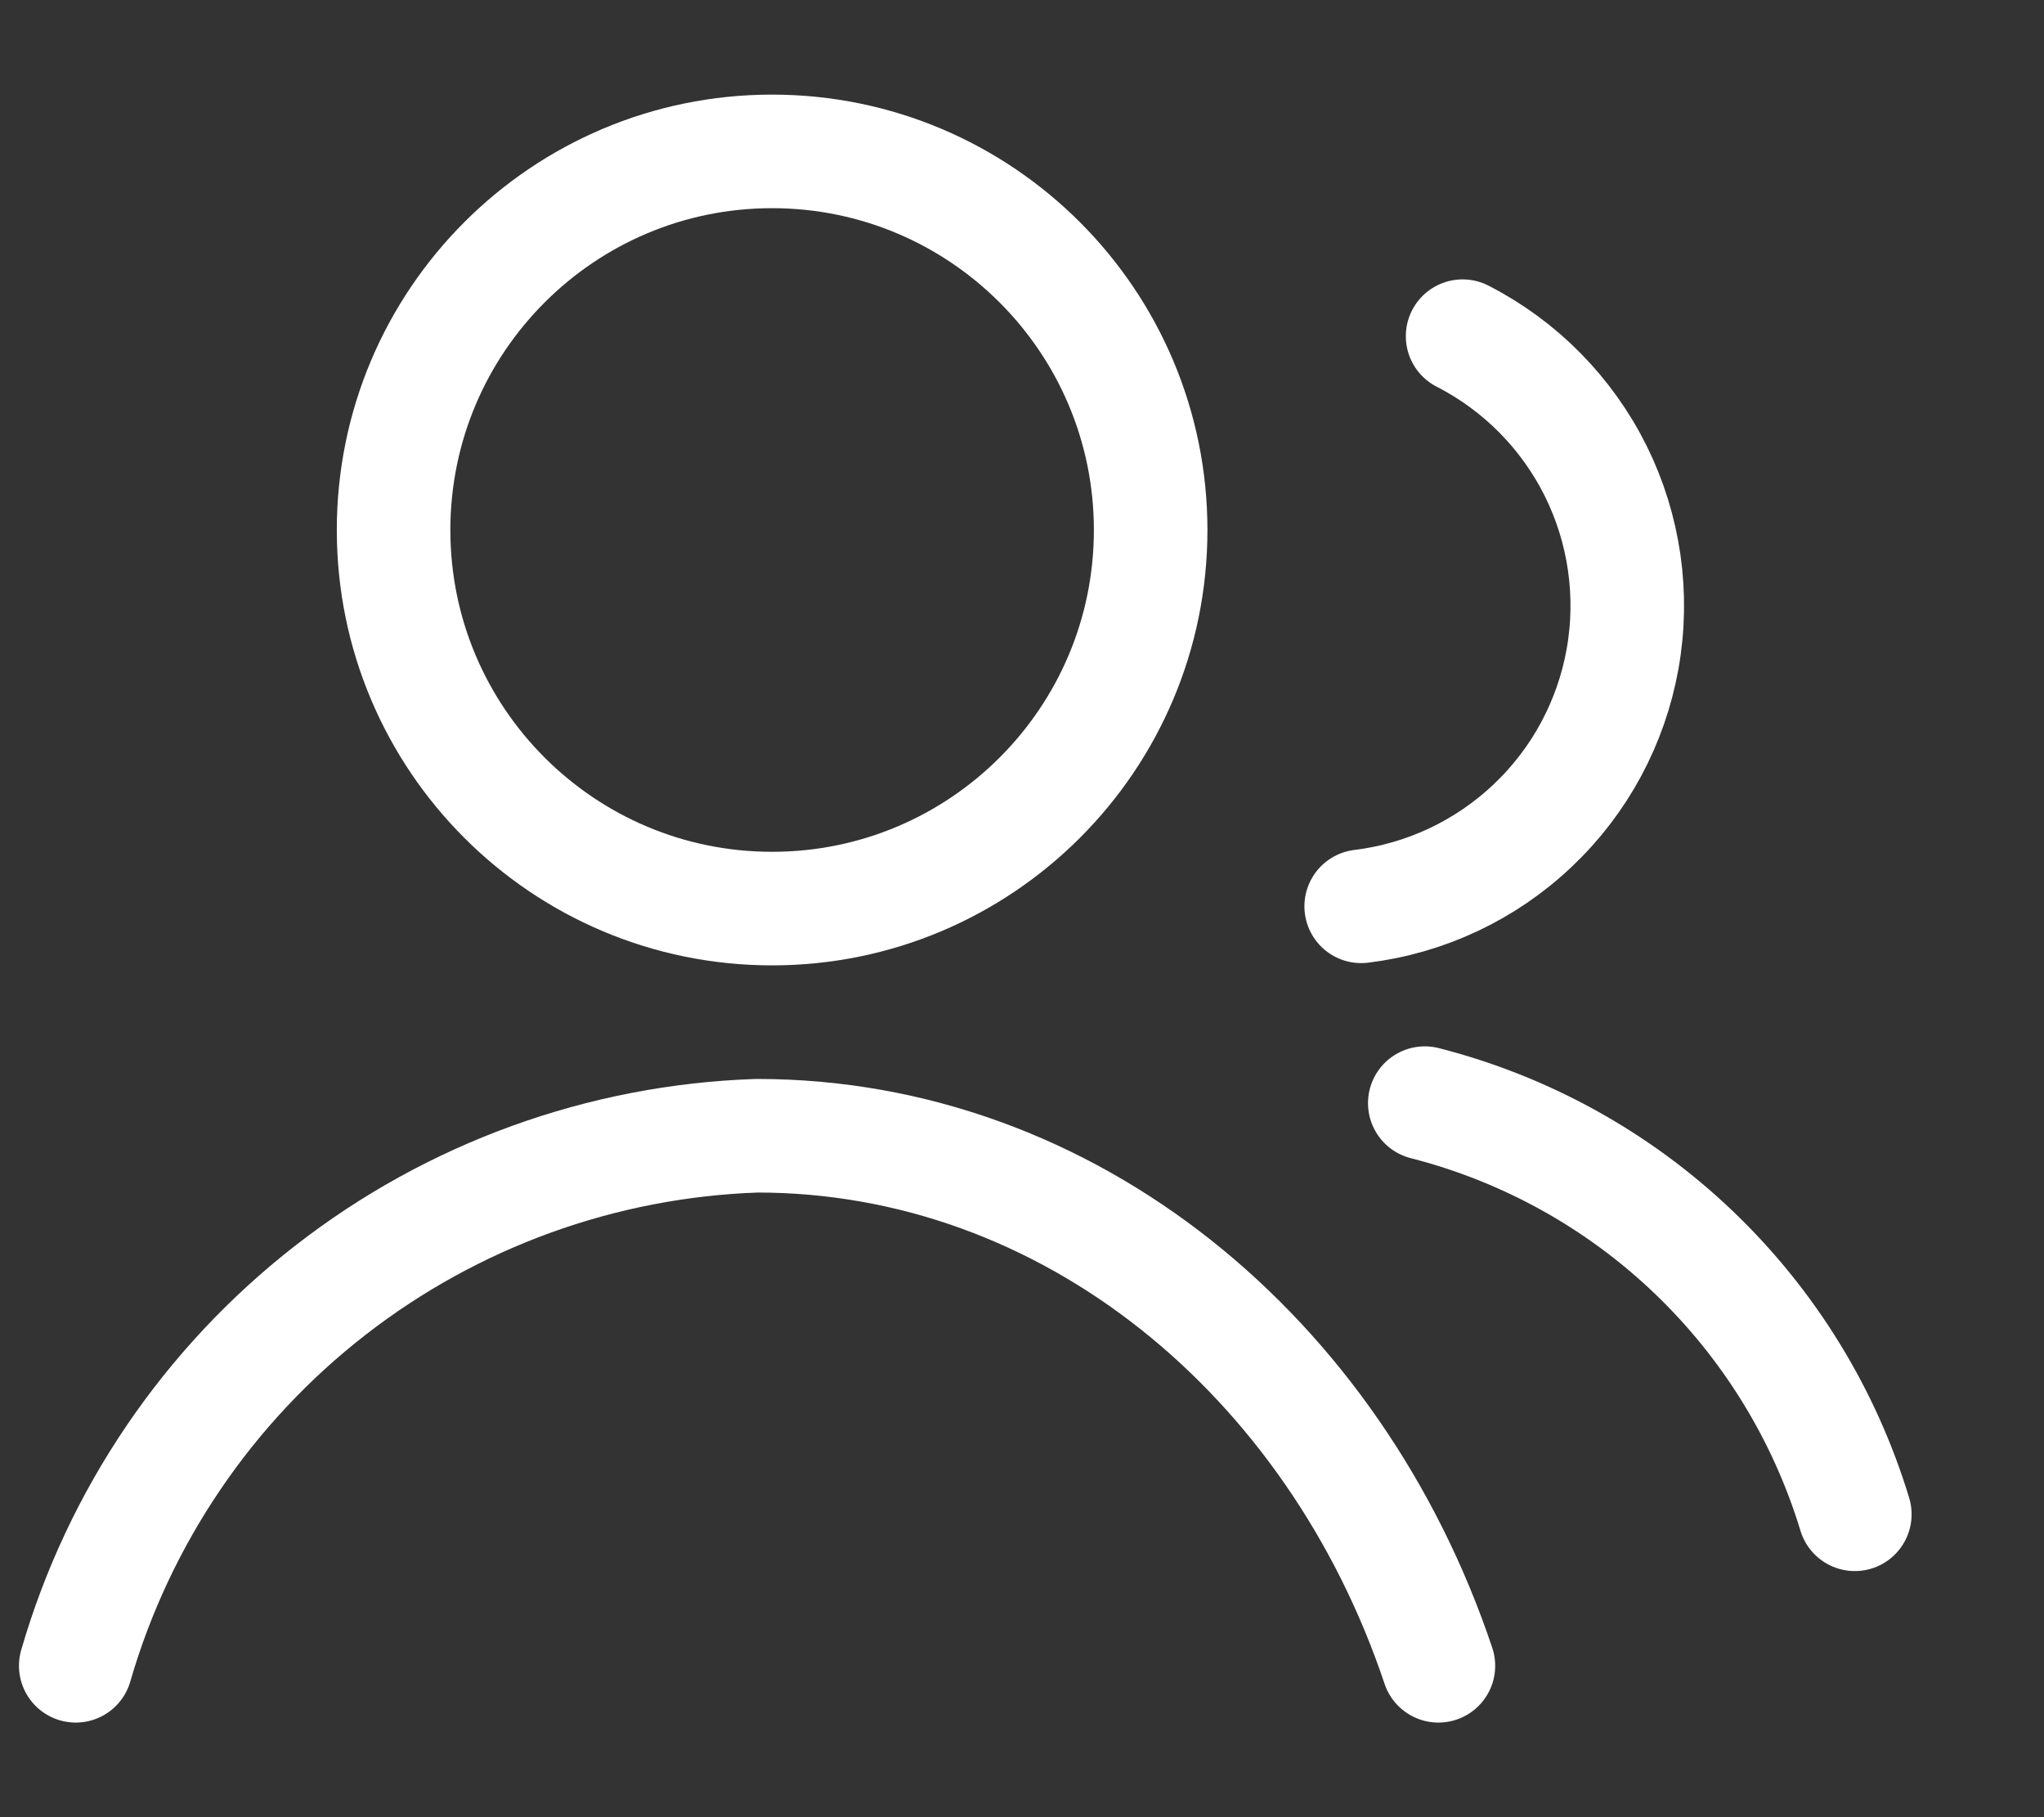 <?xml version="1.0" encoding="UTF-8"?> <svg xmlns="http://www.w3.org/2000/svg" width="18" height="16" viewBox="0 0 18 16" fill="none"><rect x="0" y="0" width="18" height="16" fill="#333333" stroke="none"/><path d="M6.799 8C8.64 8 10.133 6.508 10.133 4.667C10.133 2.826 8.64 1.333 6.799 1.333C4.959 1.333 3.466 2.826 3.466 4.667C3.466 6.508 4.959 8 6.799 8Z" stroke="white" stroke-linecap="round" stroke-linejoin="round"></path><path d="M0.667 14.667C1.047 13.355 1.832 12.198 2.91 11.36C3.987 10.522 5.302 10.046 6.667 10C9.413 10 11.753 11.94 12.667 14.667" stroke="white" stroke-linecap="round" stroke-linejoin="round"></path><path d="M12.88 2.96C13.388 3.22 13.799 3.637 14.053 4.148C14.306 4.659 14.389 5.238 14.289 5.8C14.189 6.362 13.912 6.877 13.497 7.269C13.083 7.662 12.553 7.911 11.987 7.98" stroke="white" stroke-linecap="round" stroke-linejoin="round"></path><path d="M12.547 9.713C13.436 9.94 14.252 10.392 14.915 11.026C15.579 11.661 16.067 12.455 16.334 13.333" stroke="white" stroke-linecap="round" stroke-linejoin="round"></path></svg> 